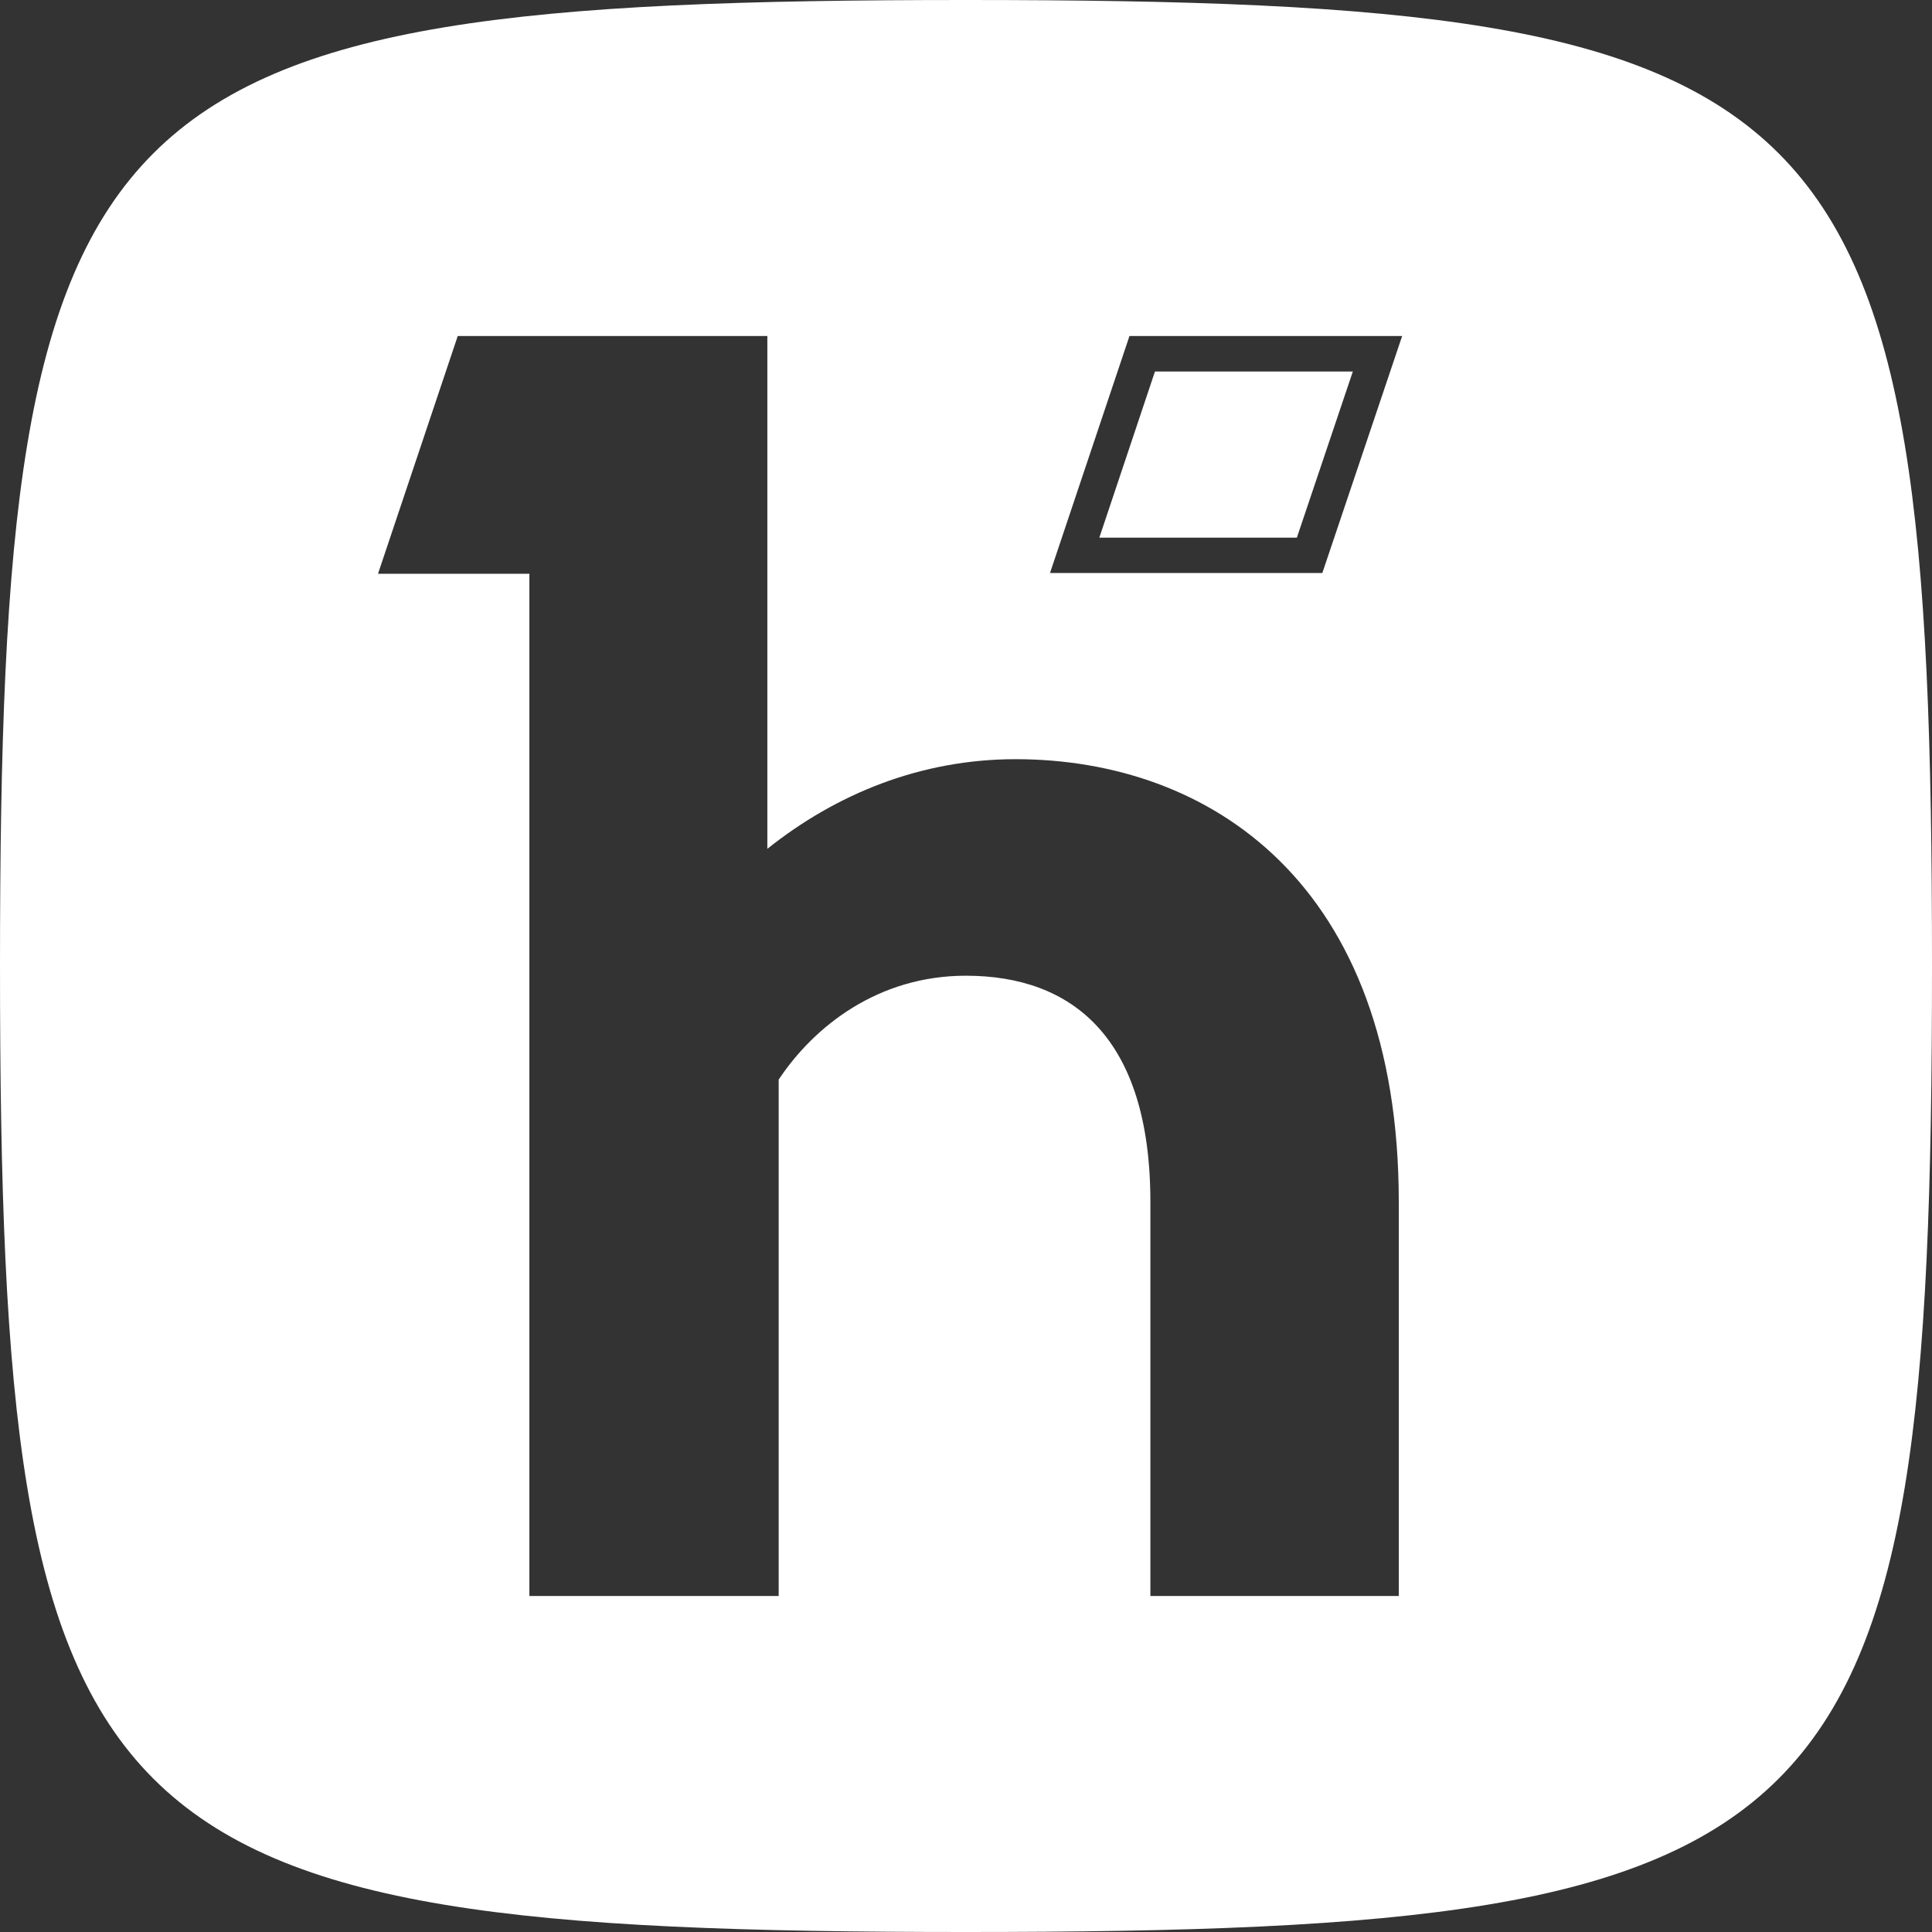 <svg width="528" height="528" viewBox="0 0 528 528" fill="none" xmlns="http://www.w3.org/2000/svg">
<rect x="0" y="0" width="528" height="528" fill="#333333" stroke="none"/>
<path fill-rule="evenodd" clip-rule="evenodd" d="M264 0C23.76 0 0 23.76 0 264C0 504.24 23.76 528 264 528C504.24 528 528 504.24 528 264C528 23.76 504.24 0 264 0ZM277.547 207.478C251.642 207.489 228.587 216.932 209.709 231.976V91.826H125.098L103.305 156.809H144.676V436.174H212.808V295.04C222.499 280.479 239.962 266.656 263.968 266.656C293.09 266.656 314.391 283.628 314.391 328.491V436.174H382.276V328.491C382.276 241.448 330.657 207.499 277.547 207.478ZM369.718 101.534L354.421 146.934H300.44L315.639 101.534H369.718ZM383.2 91.826H308.677L286.957 156.593H361.383L383.2 91.826Z" fill="white"/>
</svg>

